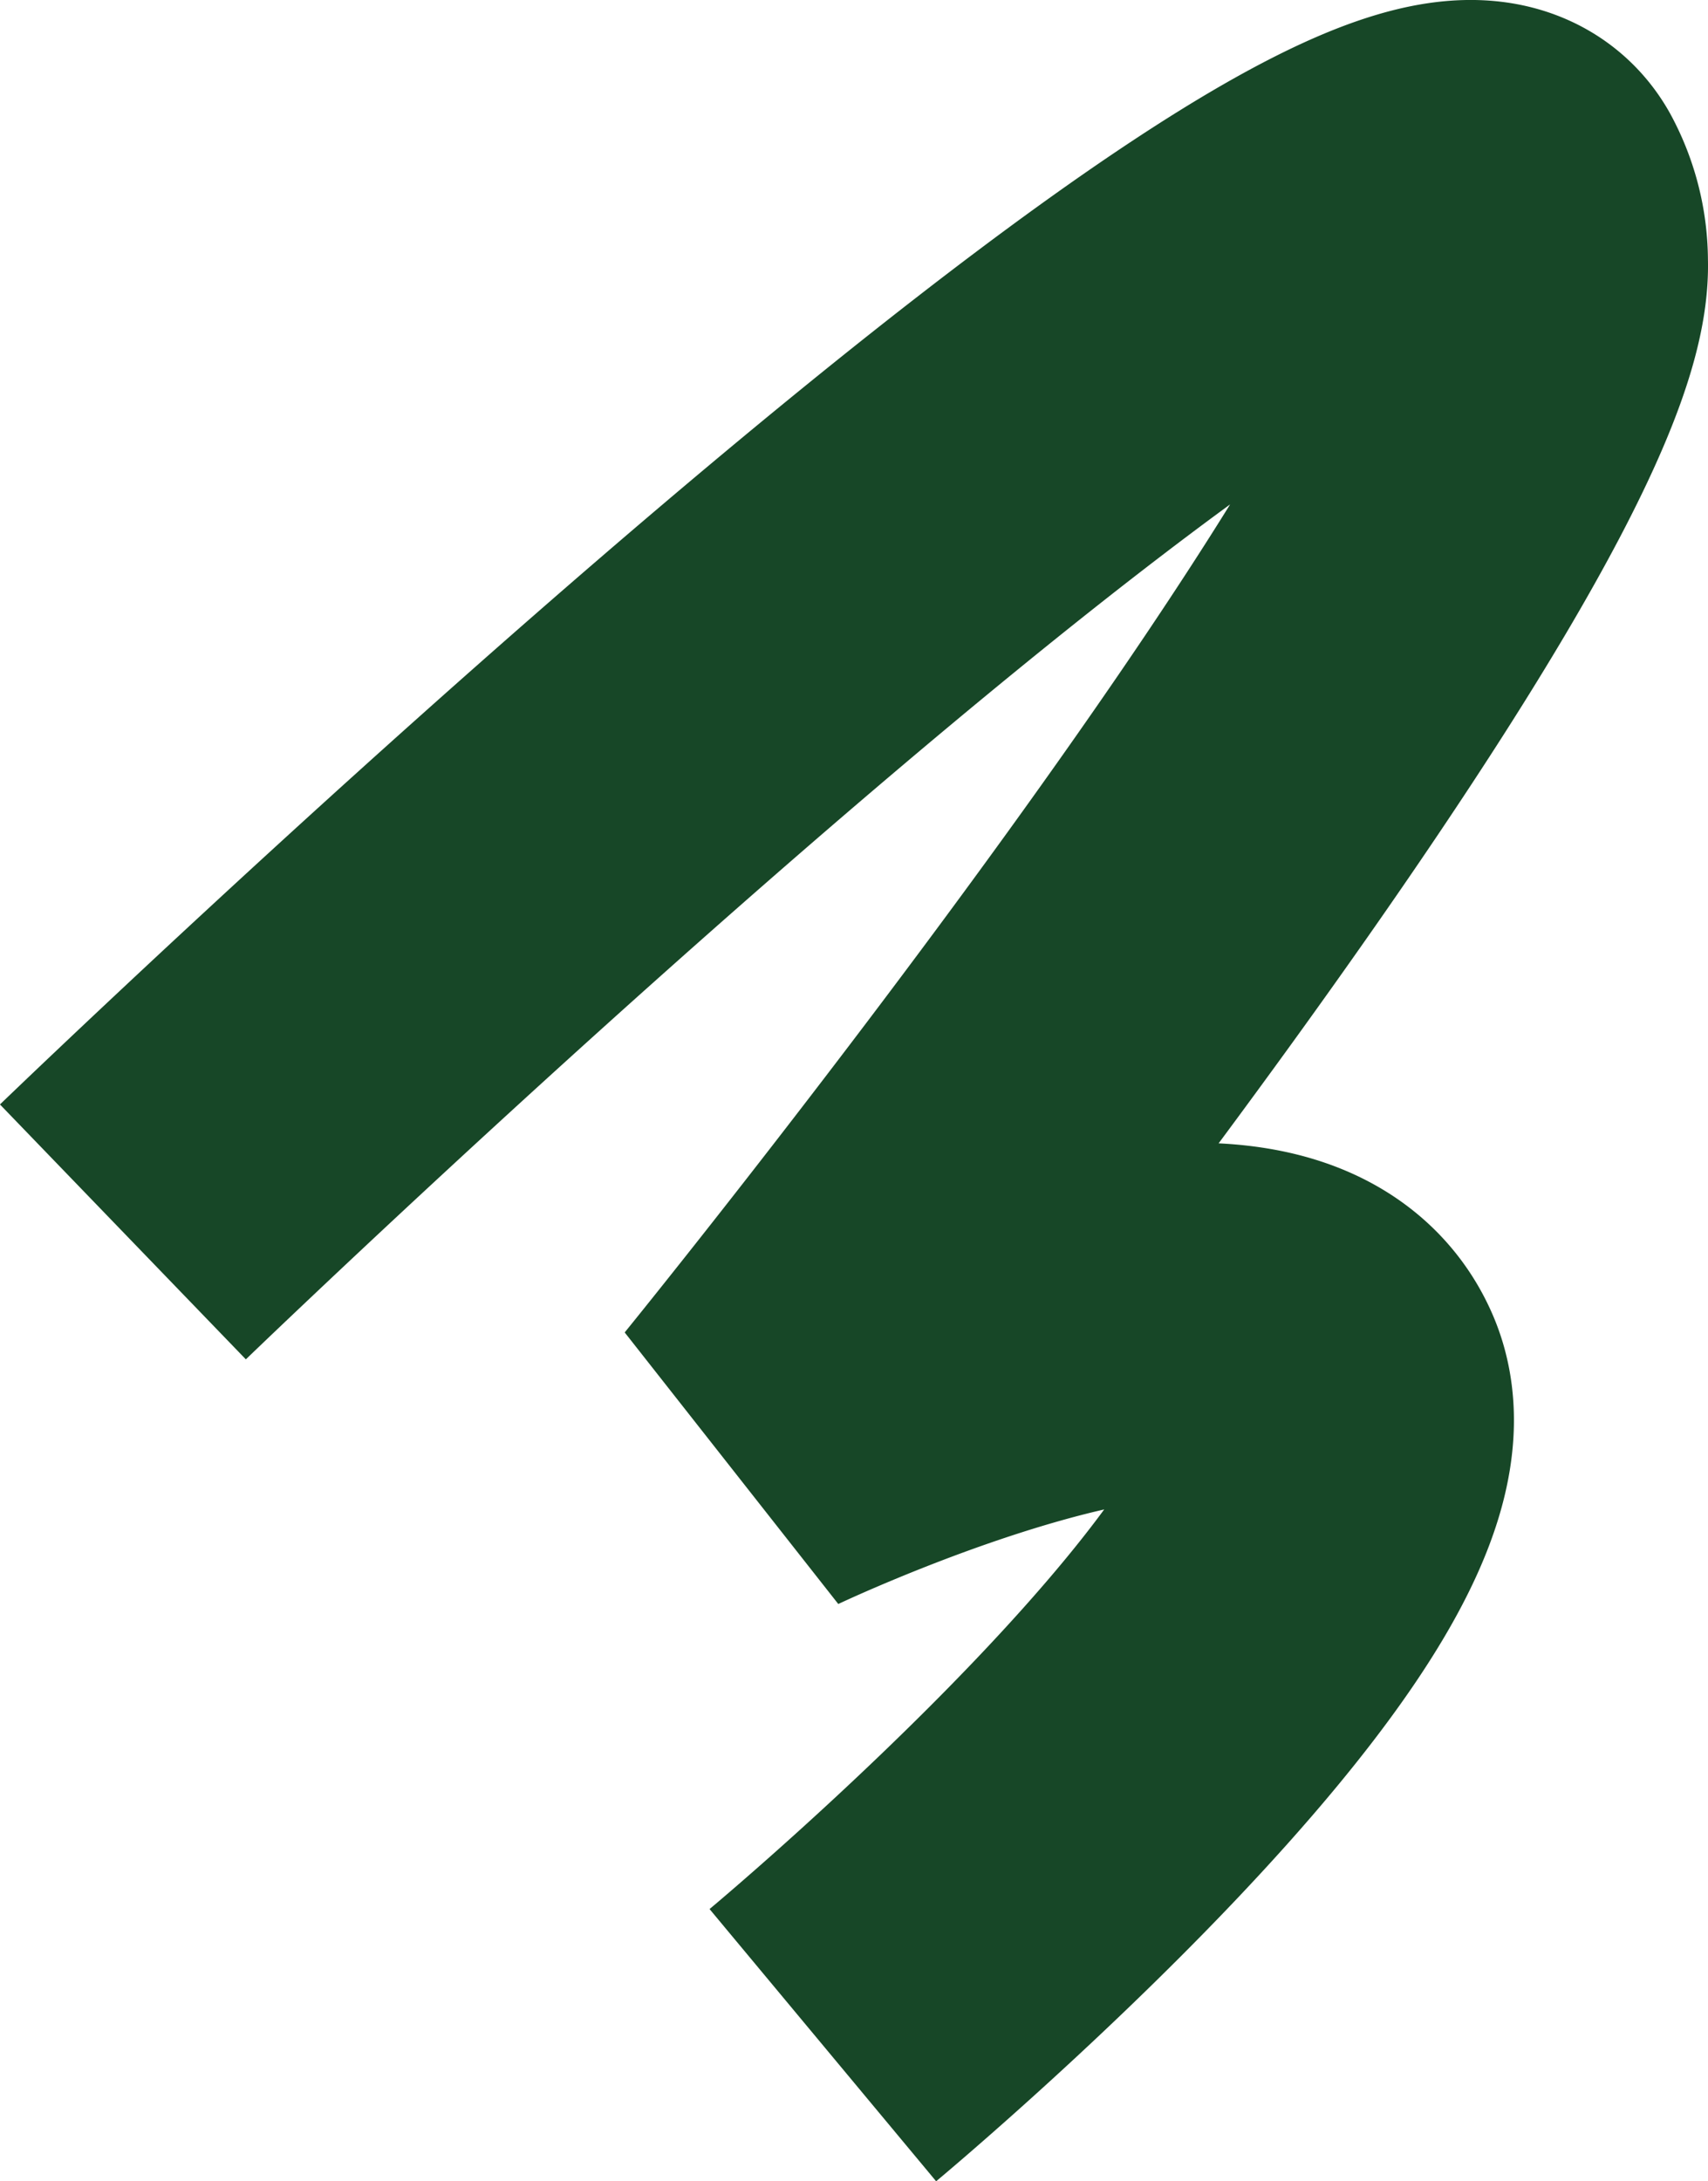 <svg xmlns="http://www.w3.org/2000/svg" width="96.457" height="123.172" viewBox="0 0 96.457 123.172">
  <path id="Tracé_349" data-name="Tracé 349" d="M1333.4-468.391s72.166-69.627,78.62-58.323a7.455,7.455,0,0,1,.893,3.562c.467,12.771-43.416,66.746-43.416,66.746s27.755-13.231,32.07-3.362-28.639,37.3-28.639,37.3" transform="translate(-1326.459 537.954)" fill="none" stroke="#174727" stroke-width="20"/>
</svg>
